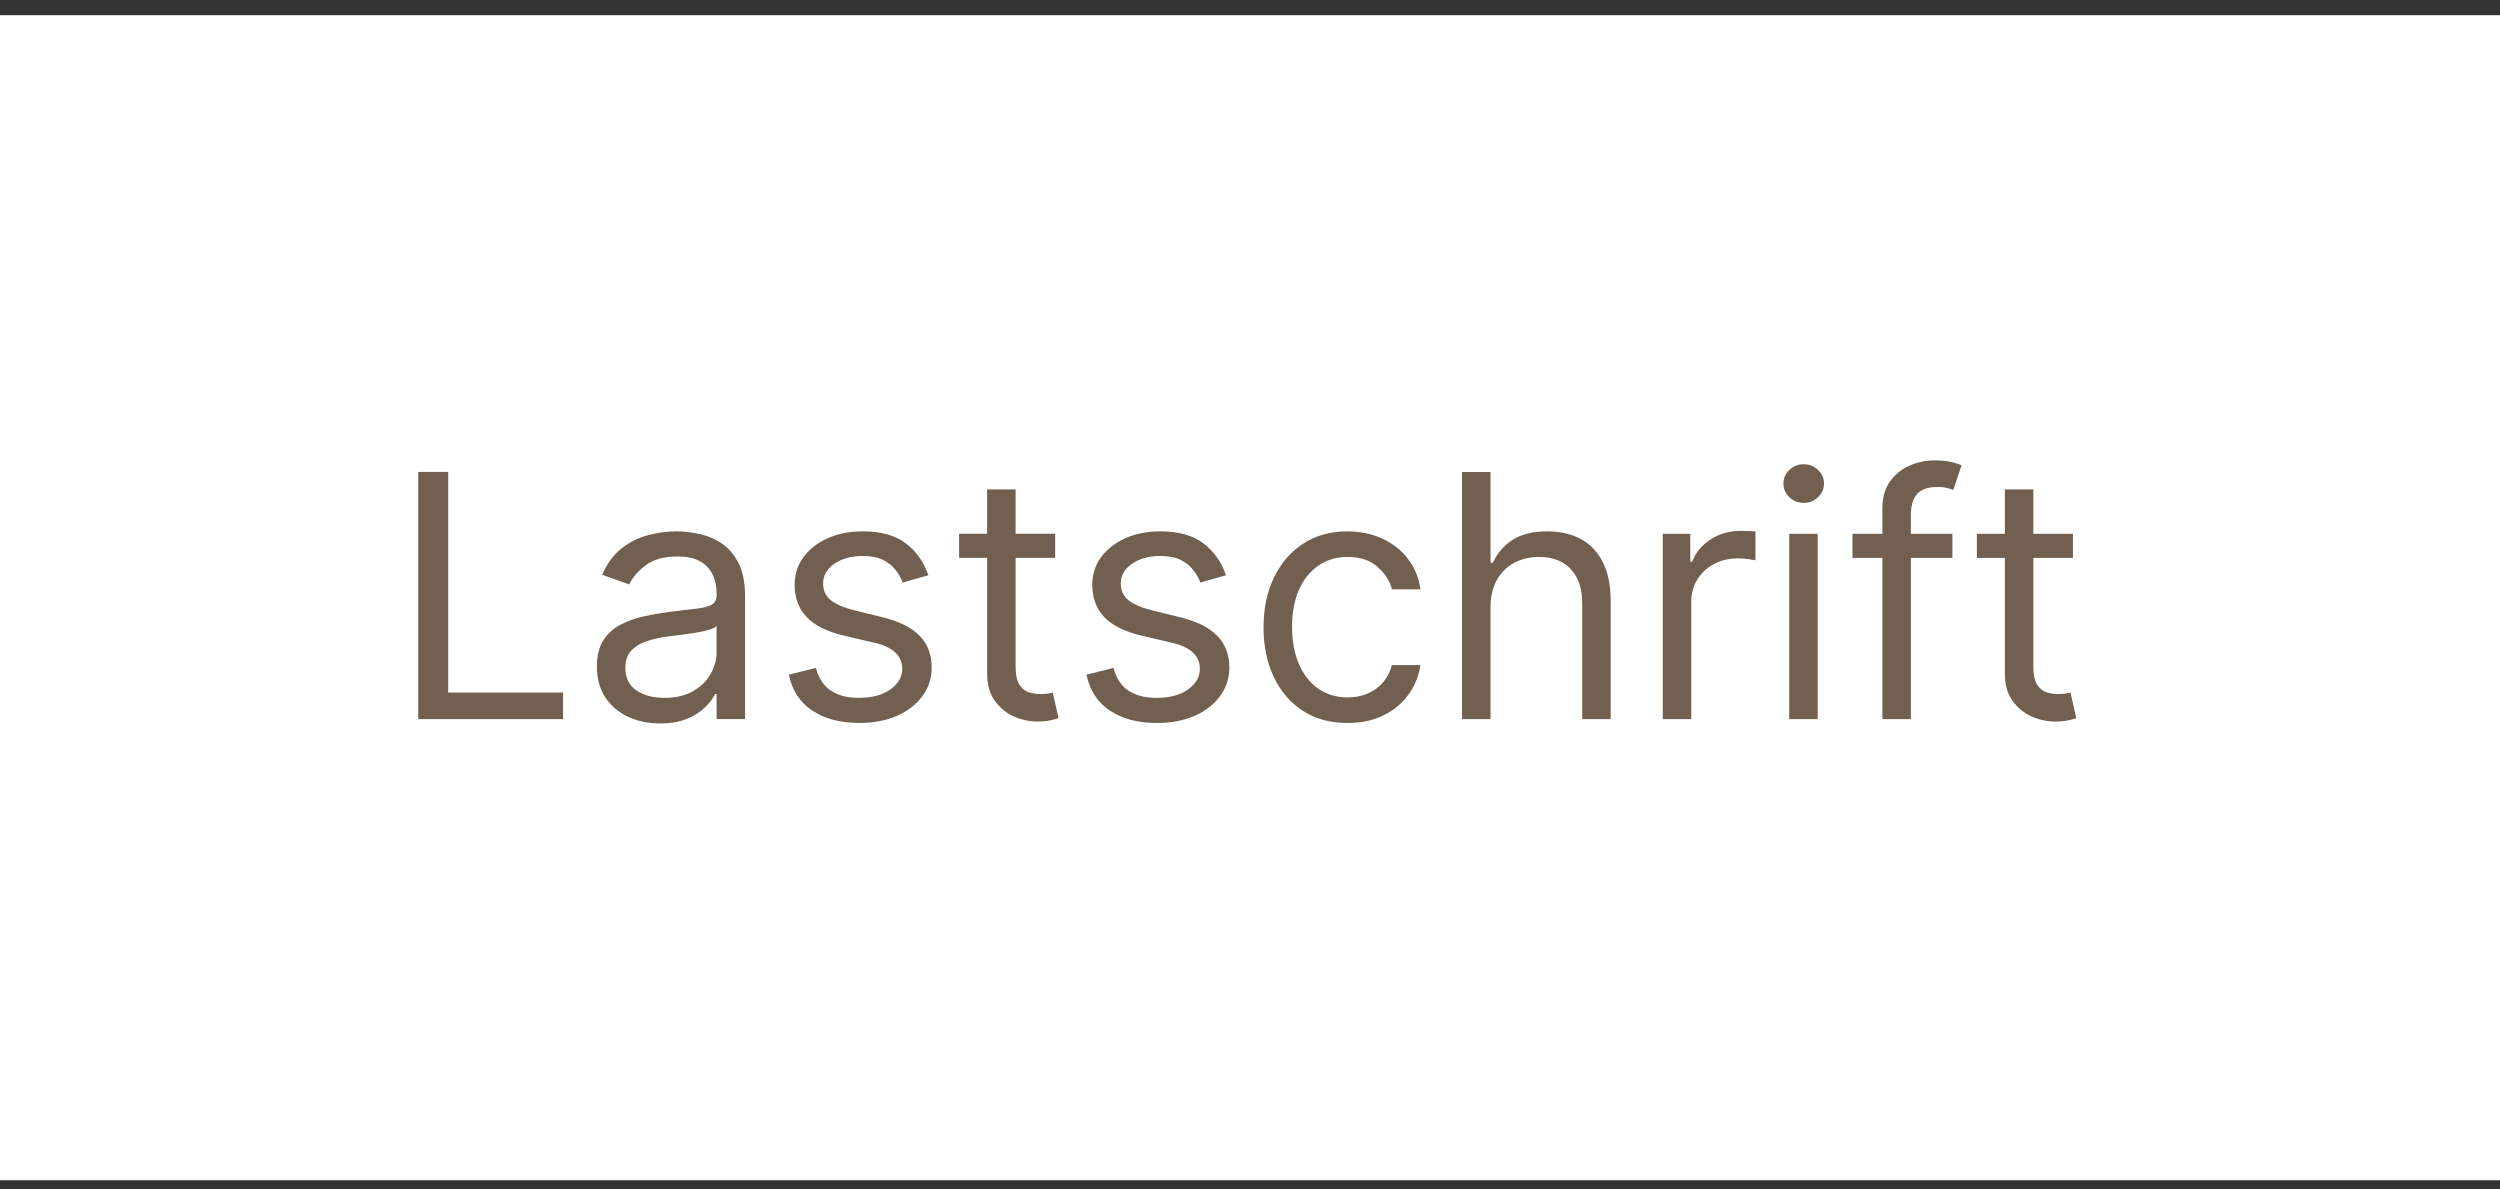 <svg fill="none" height="49" viewBox="0 0 103 49" width="103" xmlns="http://www.w3.org/2000/svg"><rect x="0" y="0" width="103" height="49" fill="#333333" stroke="none"/><path d="m0 .626h103v48h-103z" fill="#fff"/><path d="m17.233 29.627v-10.182h1.233v9.088h4.733v1.094zm9.963.179c-.484 0-.923-.091-1.317-.273-.395-.186-.708-.452-.94-.8-.232-.351-.348-.776-.348-1.273 0-.438.086-.792.259-1.064.172-.275.403-.49.691-.646.288-.156.607-.272.955-.348.351-.08.704-.142 1.059-.189.464-.06.84-.104 1.129-.134.292-.033.504-.088.636-.164.136-.076.204-.209.204-.398v-.04c0-.49-.134-.872-.403-1.143-.265-.272-.668-.408-1.208-.408-.56 0-.999.123-1.317.368-.318.245-.542.507-.671.785l-1.114-.398c.199-.464.464-.825.795-1.084.335-.262.699-.444 1.094-.547.398-.106.789-.159 1.173-.159.245 0 .527.03.845.089.322.056.631.174.93.353.302.179.552.449.751.81.199.361.298.845.298 1.452v5.031h-1.173v-1.034h-.06c-.08.166-.212.343-.398.532-.186.189-.432.35-.741.482-.308.133-.684.199-1.129.199zm.179-1.054c.464 0 .855-.091 1.173-.274.322-.182.563-.418.726-.706.166-.288.249-.592.249-.91v-1.074c-.05.06-.159.114-.328.164-.166.046-.358.088-.577.124-.215.033-.426.063-.631.089-.202.023-.366.043-.492.06-.305.04-.59.104-.855.194-.262.086-.474.217-.636.393-.159.172-.239.408-.239.706 0 .408.151.716.452.925.305.205.691.308 1.158.308zm10.872-5.051-1.054.298c-.066-.176-.164-.346-.293-.512-.126-.169-.298-.308-.517-.418-.219-.109-.499-.164-.84-.164-.467 0-.857.108-1.168.323-.308.212-.462.482-.462.81 0 .292.106.522.318.691.212.169.543.31.994.423l1.133.278c.683.166 1.192.419 1.526.761.335.338.502.774.502 1.308 0 .438-.126.829-.378 1.173-.249.345-.597.617-1.044.815-.448.199-.968.298-1.561.298-.779 0-1.424-.169-1.934-.507-.51-.338-.834-.832-.969-1.482l1.114-.278c.106.411.307.719.602.925.298.205.688.308 1.168.308.547 0 .981-.116 1.302-.348.325-.235.487-.517.487-.845 0-.265-.093-.487-.278-.666-.186-.182-.471-.318-.855-.408l-1.273-.298c-.699-.166-1.213-.423-1.541-.771-.325-.351-.487-.79-.487-1.317 0-.431.121-.812.363-1.143.245-.331.578-.592.999-.781.424-.189.905-.283 1.442-.283.756 0 1.349.166 1.78.497.434.332.742.769.925 1.312zm5.226-1.71v.994h-3.957v-.994zm-2.804-1.829h1.173v7.278c0 .331.048.58.144.746.099.162.225.272.378.328.156.053.32.08.492.08.129 0 .235-.007.318-.02.083-.017.149-.03.199-.04l.239 1.054c-.08.03-.191.06-.333.089-.142.033-.323.05-.542.05-.331 0-.656-.071-.974-.214-.315-.142-.577-.36-.785-.651-.205-.292-.308-.659-.308-1.104zm9.841 3.54-1.054.298c-.066-.176-.164-.346-.293-.512-.126-.169-.298-.308-.517-.418-.219-.109-.499-.164-.84-.164-.467 0-.857.108-1.168.323-.308.212-.462.482-.462.81 0 .292.106.522.318.691.212.169.543.31.994.423l1.133.278c.683.166 1.192.419 1.526.761.335.338.502.774.502 1.308 0 .438-.126.829-.378 1.173-.249.345-.597.617-1.044.815-.447.199-.968.298-1.561.298-.779 0-1.423-.169-1.934-.507-.51-.338-.834-.832-.97-1.482l1.114-.278c.106.411.307.719.602.925.298.205.688.308 1.168.308.547 0 .981-.116 1.302-.348.325-.235.487-.517.487-.845 0-.265-.093-.487-.278-.666-.186-.182-.471-.318-.855-.408l-1.273-.298c-.699-.166-1.213-.423-1.541-.771-.325-.351-.487-.79-.487-1.317 0-.431.121-.812.363-1.143.245-.331.578-.592.999-.781.424-.189.905-.283 1.442-.283.756 0 1.349.166 1.78.497.434.332.742.769.925 1.312zm5.008 6.085c-.716 0-1.332-.169-1.849-.507-.517-.338-.915-.804-1.193-1.397-.278-.593-.418-1.271-.418-2.033 0-.776.142-1.46.428-2.053.288-.597.689-1.062 1.203-1.397.517-.338 1.12-.507 1.81-.507.537 0 1.021.099 1.452.298.431.199.784.477 1.059.835.275.358.446.776.512 1.253h-1.173c-.089-.348-.288-.656-.597-.925-.305-.272-.716-.408-1.233-.408-.457 0-.858.119-1.203.358-.341.235-.608.568-.8.999-.189.427-.283.93-.283 1.506 0 .59.093 1.104.278 1.541.189.438.454.777.795 1.019.345.242.749.363 1.213.363.305 0 .582-.053.83-.159.249-.106.459-.259.631-.457.172-.199.295-.438.368-.716h1.173c-.066.451-.23.857-.492 1.218-.259.358-.602.643-1.029.855-.424.209-.918.313-1.482.313zm5.891-4.753v4.594h-1.173v-10.182h1.173v3.739h.099c.179-.394.447-.708.805-.94.361-.235.842-.353 1.442-.353.52 0 .976.104 1.367.313.391.205.694.522.91.95.219.424.328.964.328 1.621v4.852h-1.173v-4.773c0-.607-.158-1.075-.472-1.407-.312-.335-.744-.502-1.298-.502-.385 0-.729.081-1.034.244-.302.162-.54.399-.716.711-.172.311-.259.689-.259 1.133zm7.098 4.594v-7.636h1.133v1.153h.08c.139-.378.391-.684.756-.92.365-.235.776-.353 1.233-.353.086 0 .194.002.323.005.129.003.227.008.293.015v1.193c-.04-.01-.131-.025-.273-.045-.139-.023-.287-.035-.443-.035-.371 0-.703.078-.994.234-.288.152-.517.365-.686.636-.166.269-.248.575-.248.92v4.832zm5.209 0v-7.636h1.173v7.636zm.597-8.909c-.229 0-.426-.078-.592-.234-.162-.156-.244-.343-.244-.562 0-.219.081-.406.244-.562.166-.156.363-.234.592-.234s.424.078.587.234c.166.156.249.343.249.562 0 .219-.083.406-.249.562-.162.156-.358.234-.587.234zm6.126 1.273v.994h-4.117v-.994zm-2.884 7.636v-8.69c0-.438.103-.802.308-1.094.205-.292.472-.51.8-.656.328-.146.674-.219 1.039-.219.288 0 .524.023.706.07.182.046.318.089.408.129l-.338 1.014c-.06-.02-.142-.045-.248-.074-.103-.03-.239-.045-.408-.045-.388 0-.668.098-.84.293-.169.196-.254.482-.254.86v8.412zm7.849-7.636v.994h-3.957v-.994zm-2.804-1.829h1.173v7.278c0 .331.048.58.144.746.1.162.225.272.378.328.156.053.32.08.492.08.129 0 .235-.007.318-.02.083-.017.149-.03.199-.04l.239 1.054c-.08.03-.191.06-.333.089-.143.033-.323.05-.542.05-.332 0-.656-.071-.975-.214-.315-.142-.577-.36-.785-.651-.205-.292-.308-.659-.308-1.104z" fill="#716050"/></svg>
